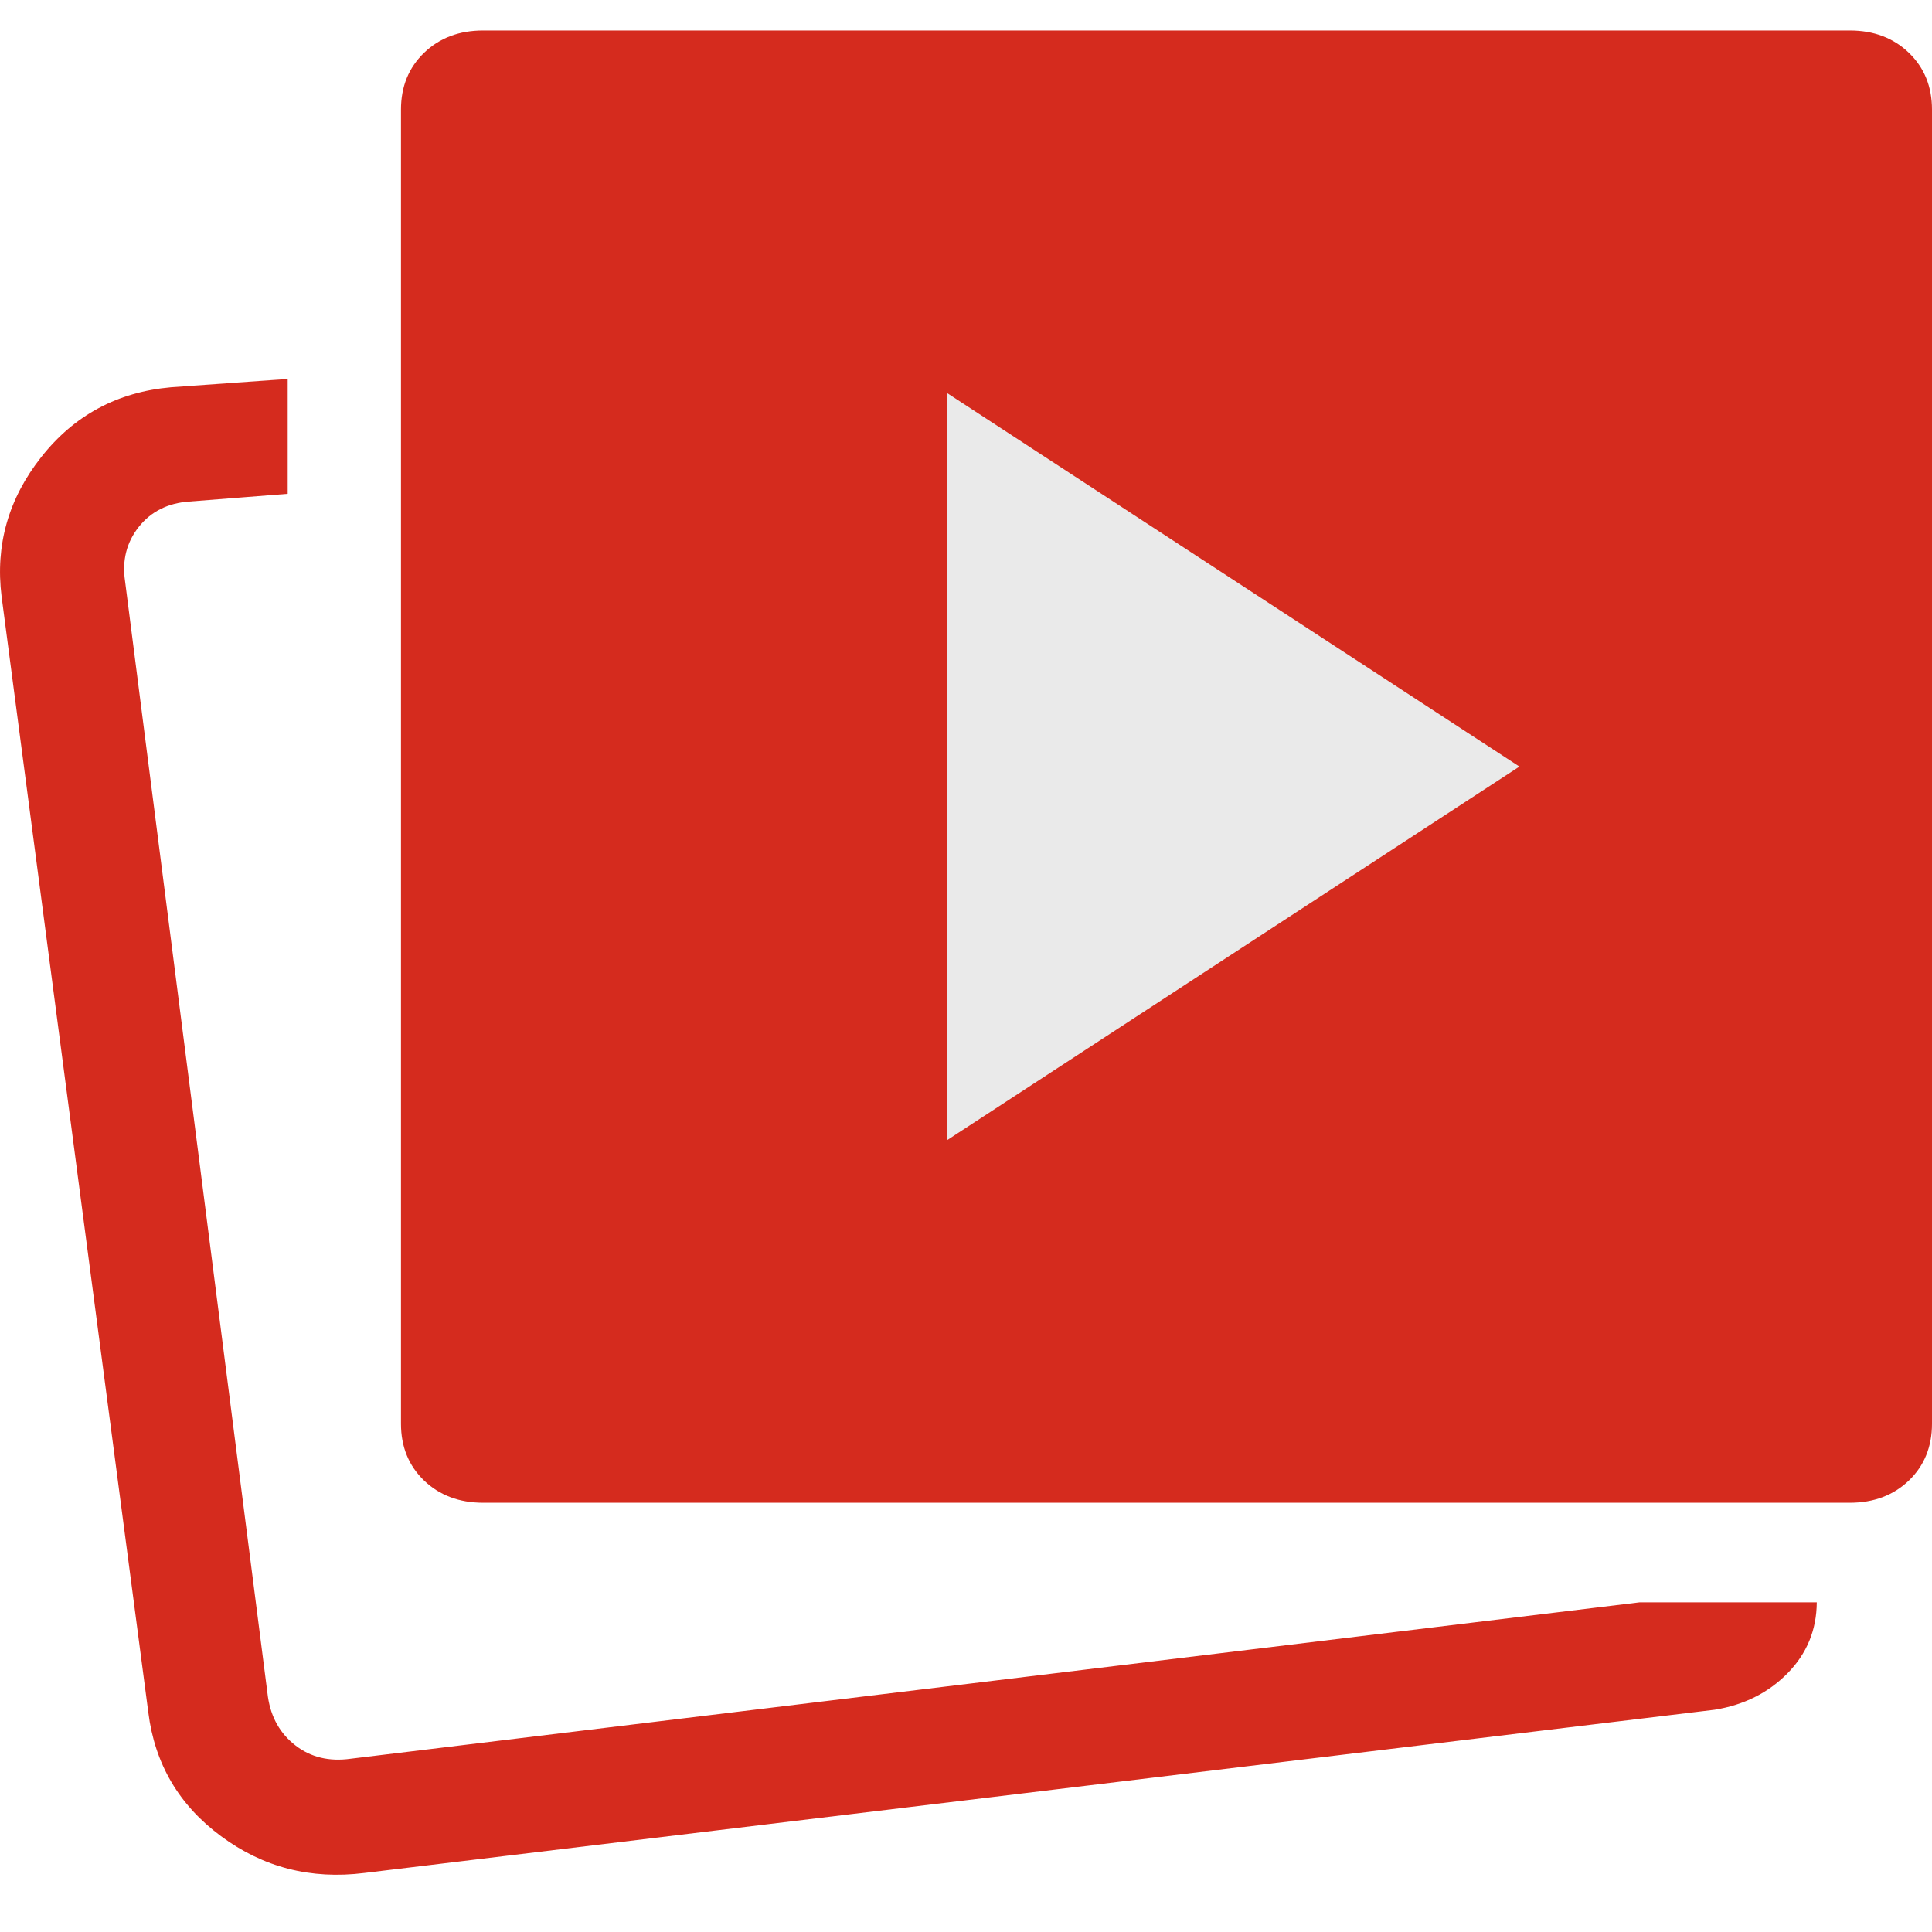 <svg width="22" height="22" viewBox="0 0 22 22" fill="none" xmlns="http://www.w3.org/2000/svg">
  <path d="M5.502 17.112H21.064C21.337 17.112 21.561 17.027 21.737 16.859C21.912 16.69 22 16.475 22 16.212V1.248C22 0.985 21.912 0.77 21.737 0.601C21.561 0.432 21.337 0.347 21.064 0.347H5.502C5.229 0.347 5.005 0.432 4.829 0.601C4.654 0.77 4.566 0.985 4.566 1.248V16.212C4.566 16.475 4.654 16.69 4.829 16.859C5.005 17.027 5.229 17.112 5.502 17.112Z" fill="#D52B1E"/>
  <path d="M10.788 12.981L17.302 8.729L10.788 4.478V12.981Z" fill="#EAEAEA"/>
  <path d="M18.668 18.246H20.688C20.686 18.561 20.575 18.83 20.355 19.054C20.135 19.277 19.859 19.415 19.526 19.469L4.148 21.328C3.539 21.404 2.996 21.264 2.517 20.909C2.038 20.555 1.762 20.085 1.689 19.5L0.018 6.792C-0.055 6.207 0.096 5.677 0.471 5.203C0.846 4.728 1.338 4.464 1.946 4.41L3.276 4.315V5.623L2.156 5.711C1.912 5.728 1.72 5.824 1.58 6C1.441 6.176 1.389 6.382 1.424 6.617L3.051 19.323C3.086 19.557 3.191 19.742 3.365 19.876C3.539 20.011 3.749 20.061 3.993 20.027L18.669 18.246H18.668Z" fill="#D52B1E"/>
</svg>
